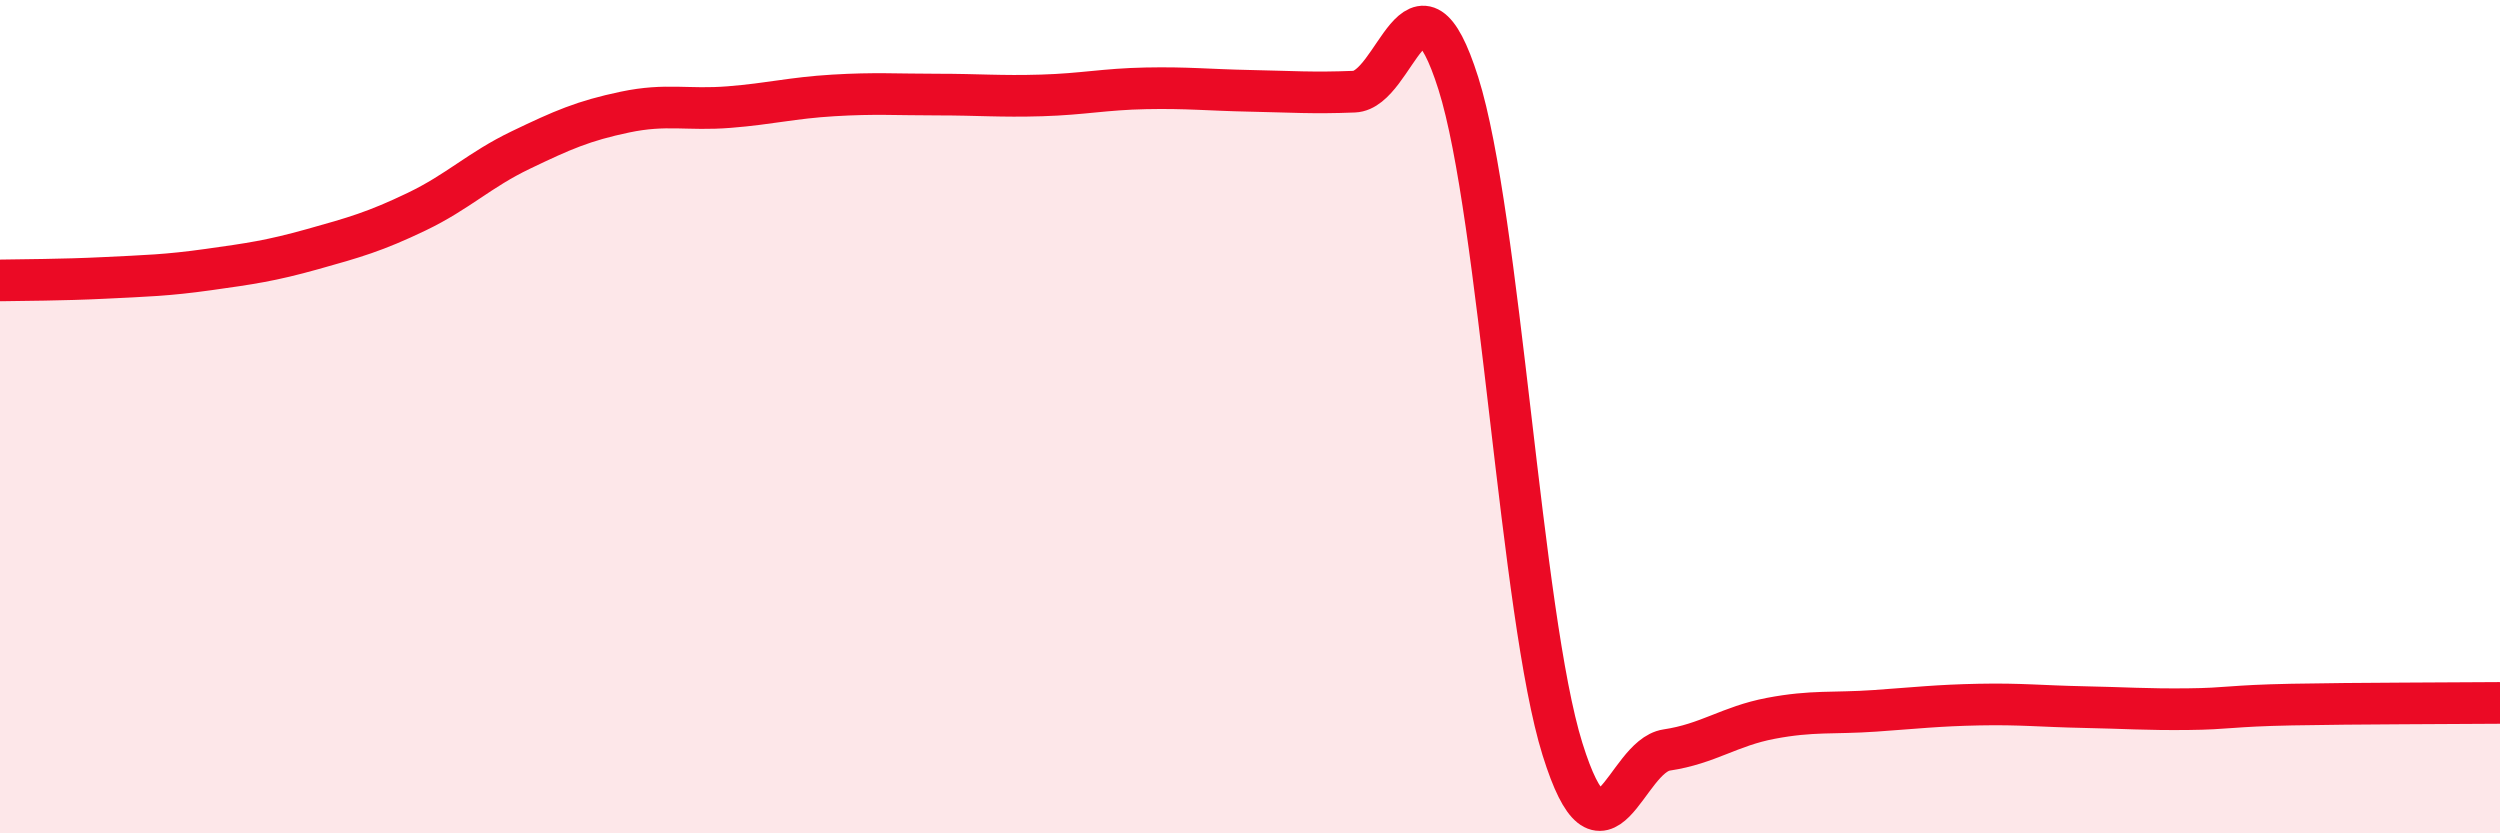 
    <svg width="60" height="20" viewBox="0 0 60 20" xmlns="http://www.w3.org/2000/svg">
      <path
        d="M 0,6.73 C 0.5,6.72 1.5,6.72 2.5,6.67 C 3.5,6.62 4,6.61 5,6.47 C 6,6.33 6.5,6.26 7.5,5.98 C 8.5,5.7 9,5.56 10,5.08 C 11,4.6 11.5,4.08 12.5,3.6 C 13.5,3.12 14,2.9 15,2.69 C 16,2.48 16.5,2.65 17.5,2.57 C 18.5,2.49 19,2.35 20,2.29 C 21,2.23 21.5,2.27 22.5,2.27 C 23.5,2.27 24,2.32 25,2.29 C 26,2.26 26.5,2.14 27.5,2.12 C 28.5,2.1 29,2.16 30,2.18 C 31,2.2 31.5,2.24 32.5,2.2 C 33.5,2.16 34,-1.16 35,2 C 36,5.16 36.5,14.78 37.5,17.98 C 38.5,21.18 39,18.15 40,18 C 41,17.85 41.5,17.43 42.5,17.24 C 43.5,17.05 44,17.13 45,17.06 C 46,16.99 46.5,16.93 47.5,16.91 C 48.5,16.89 49,16.95 50,16.97 C 51,16.99 51.5,17.03 52.5,17.02 C 53.5,17.01 53.5,16.94 55,16.91 C 56.5,16.88 59,16.88 60,16.87L60 20L0 20Z"
        fill="#EB0A25"
        opacity="0.1"
        stroke-linecap="round"
        stroke-linejoin="round"
      />
      <path
        d="M 0,6.73 C 0.5,6.72 1.5,6.72 2.5,6.67 C 3.5,6.62 4,6.61 5,6.47 C 6,6.33 6.5,6.26 7.5,5.98 C 8.5,5.7 9,5.56 10,5.08 C 11,4.6 11.5,4.08 12.5,3.6 C 13.5,3.12 14,2.9 15,2.69 C 16,2.48 16.5,2.65 17.5,2.57 C 18.5,2.49 19,2.35 20,2.29 C 21,2.23 21.5,2.27 22.5,2.27 C 23.5,2.27 24,2.32 25,2.29 C 26,2.26 26.5,2.14 27.5,2.12 C 28.5,2.1 29,2.16 30,2.18 C 31,2.2 31.5,2.24 32.5,2.2 C 33.5,2.16 34,-1.16 35,2 C 36,5.16 36.5,14.78 37.5,17.98 C 38.5,21.18 39,18.15 40,18 C 41,17.85 41.5,17.43 42.5,17.24 C 43.5,17.05 44,17.13 45,17.06 C 46,16.99 46.5,16.93 47.5,16.91 C 48.5,16.89 49,16.95 50,16.97 C 51,16.99 51.5,17.03 52.5,17.02 C 53.5,17.01 53.5,16.94 55,16.91 C 56.5,16.88 59,16.88 60,16.87"
        stroke="#EB0A25"
        stroke-width="1"
        fill="none"
        stroke-linecap="round"
        stroke-linejoin="round"
      />
    </svg>
  
